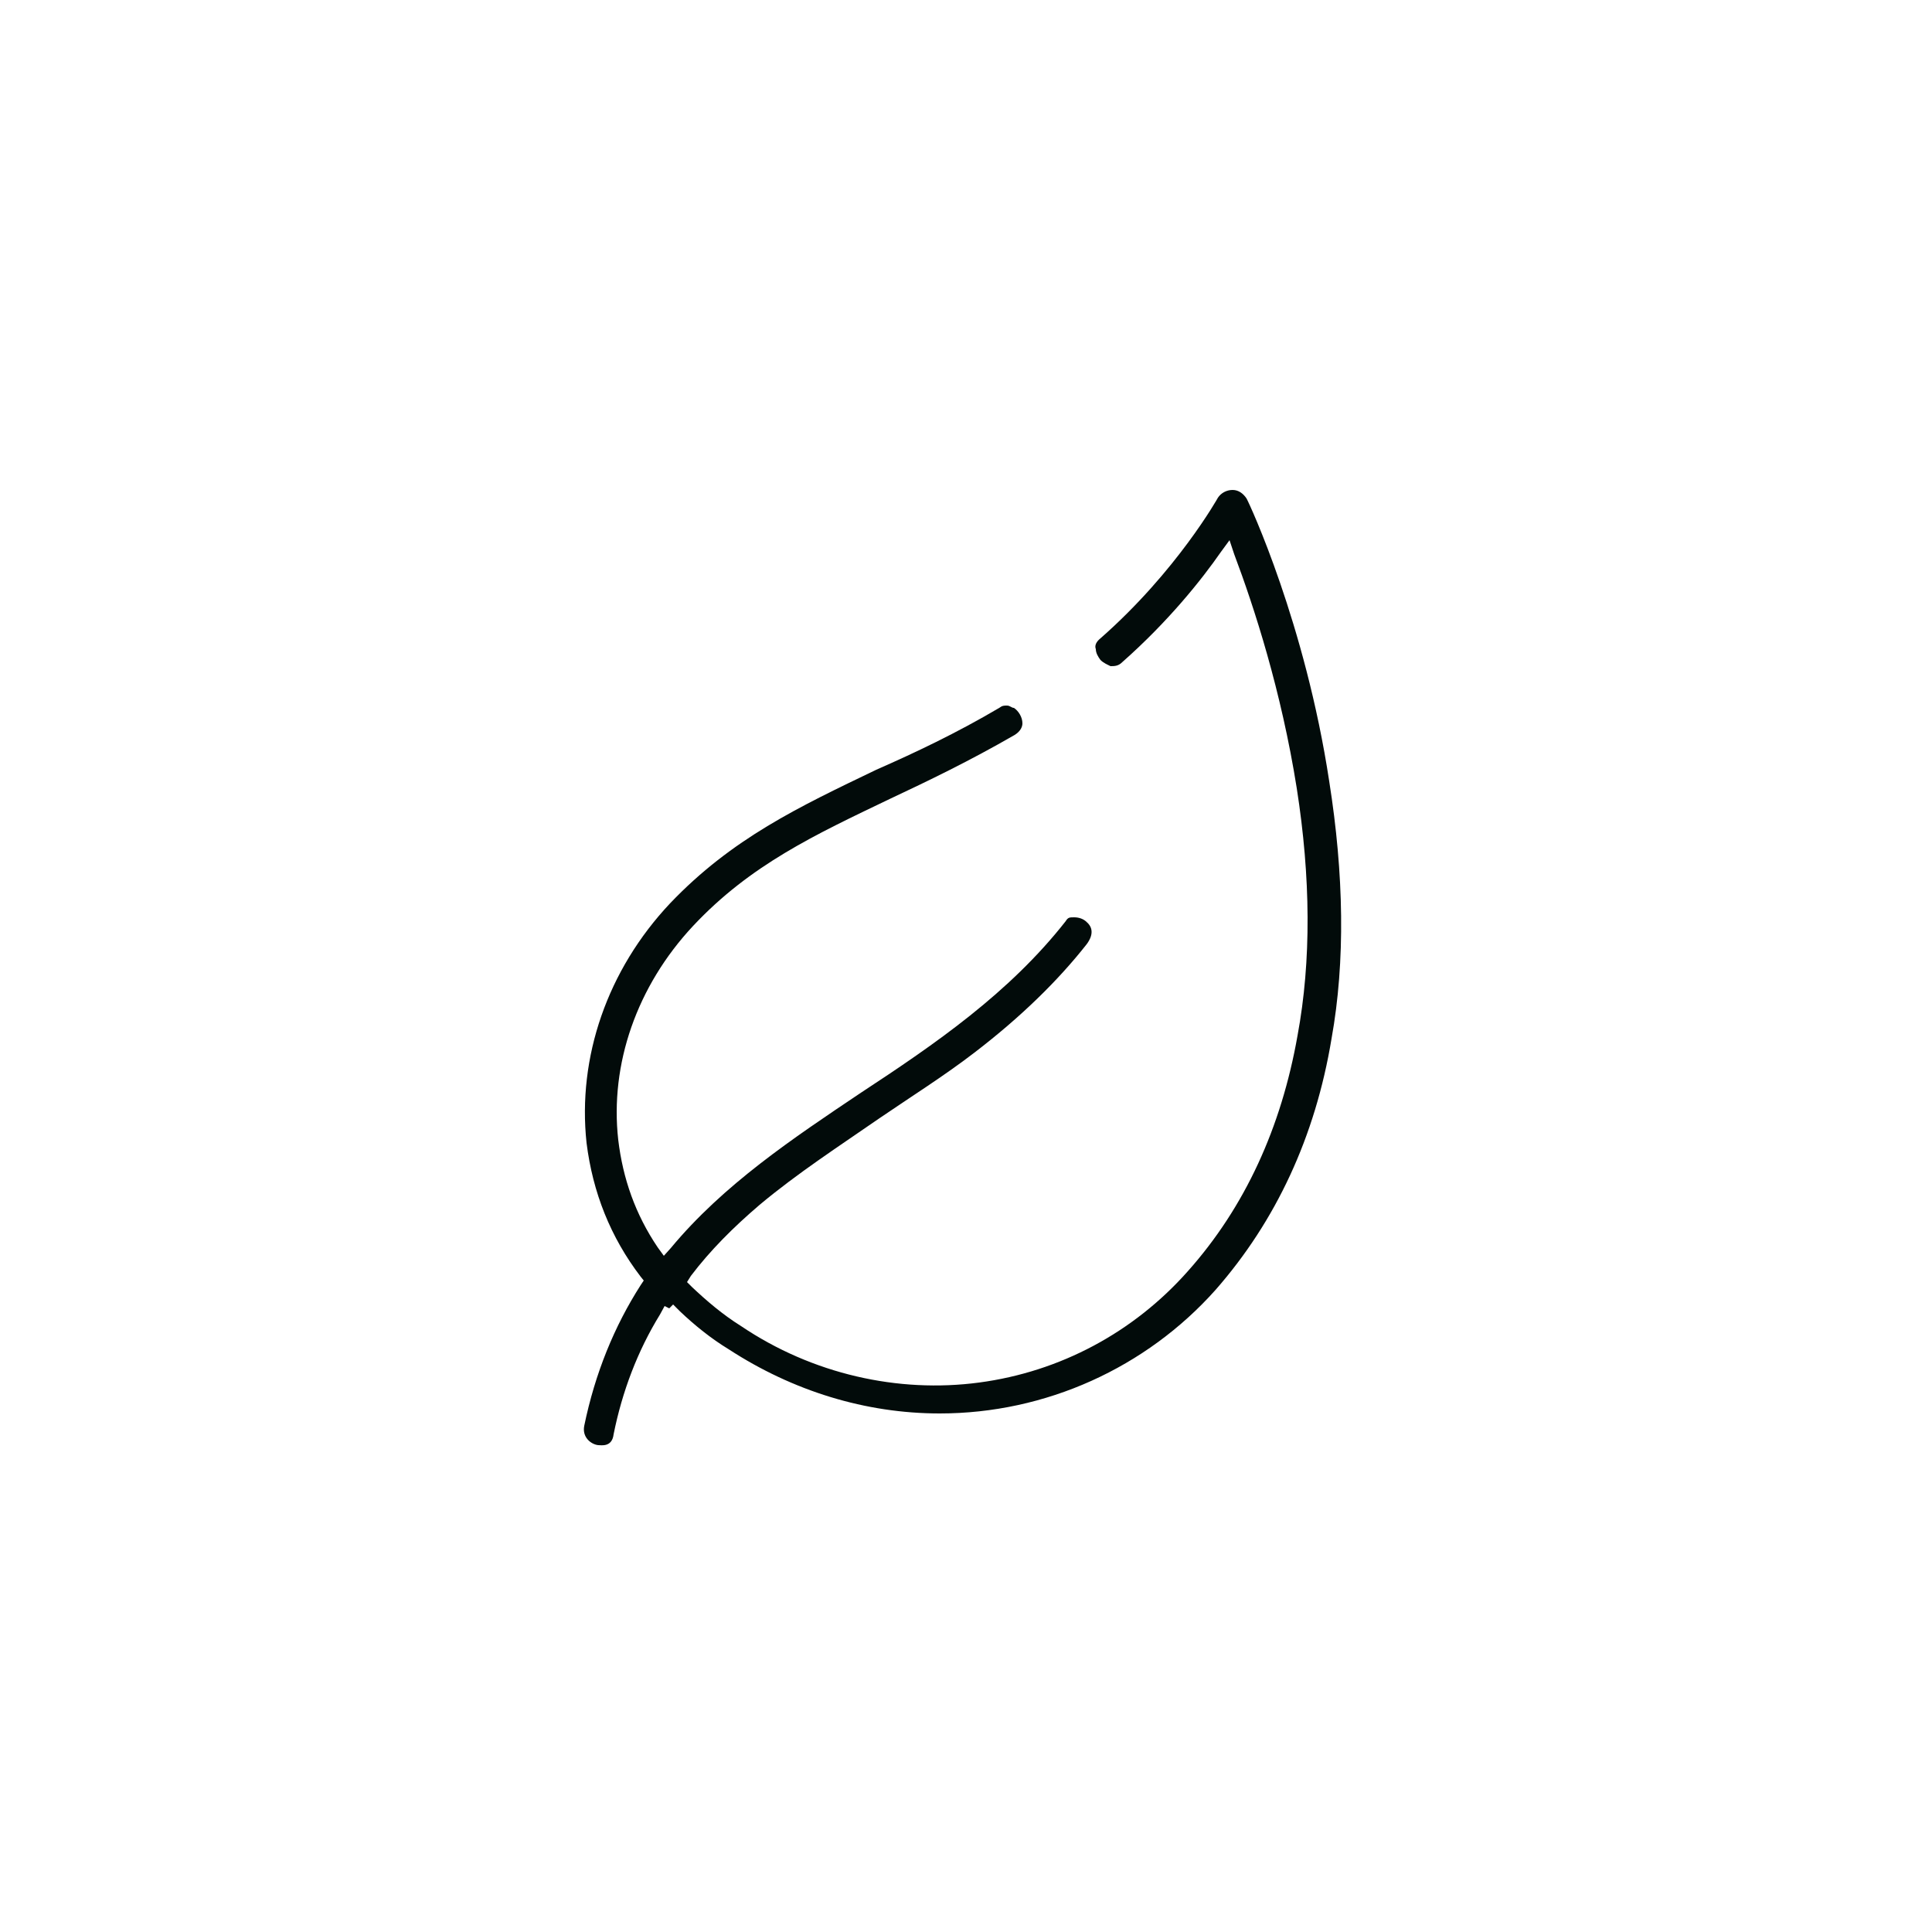 <svg viewBox="0 0 250 250" version="1.1" xmlns="http://www.w3.org/2000/svg" id="Layer_1">
  
  <defs>
    <style>
      .st0 {
        fill: #020b0a;
      }
    </style>
  </defs>
  <path d="M87.1,168.8l.9.9c1.9,1.8,4,3.5,6.3,4.9,8.3,5.4,17.7,8.3,27.3,8.3,13.7,0,26.7-5.9,35.7-16,7.8-8.9,12.9-19.8,15-32.5,1.8-10,1.6-21.3-.3-33.3-3.1-20.4-10.3-35.9-10.7-36.6h0c-.4-.6-1-1.1-1.8-1.1s-1.5.4-1.9,1c0,0-5.3,9.5-15.2,18.2-.5.4-.8.9-.6,1.4,0,.5.3,1,.6,1.4.4.4.9.6,1.3.8.5,0,1,0,1.5-.5,6-5.3,10.3-10.7,12.8-14.3l1.1-1.5.6,1.8c2.6,6.9,6.1,17.7,8.1,30.3,1.8,11.5,1.9,22.3.1,32-2.1,11.9-6.8,22.2-14.2,30.5-7,7.9-16.5,13-27,14.4s-21.6-1.1-30.8-7.3c-2.4-1.5-4.5-3.3-6.4-5.1l-.6-.6.5-.8c2.5-3.3,5.5-6.3,8.9-9.2,4.9-4.1,10.3-7.6,15.5-11.2,4.1-2.8,8.4-5.5,12.3-8.5,6-4.6,10.8-9.3,14.5-14,.3-.4,1.3-1.8,0-2.9-.4-.4-1-.6-1.6-.6s-.8,0-1.1.5c-7.3,9.3-16.9,15.9-26.5,22.2-8.8,5.9-17.8,11.9-24.6,20.1l-.9,1-.8-1.1c-2.9-4.3-4.5-8.9-5.1-13.9-1.1-9.8,2.4-19.9,9.7-27.7,7.4-7.9,15.8-11.8,25.4-16.4,5.1-2.4,10.3-4.9,16.2-8.3.8-.5,1-1.1,1-1.5,0-.8-.5-1.6-1.1-2-.3,0-.5-.3-.9-.3s-.6,0-1,.3c-5.6,3.3-10.9,5.8-15.9,8-10,4.8-18.7,8.9-26.7,17.3-8.1,8.6-12,19.9-10.8,31,.8,6.4,3.1,12.2,7,17.3l.4.5-.4.6c-3.4,5.3-5.9,11.4-7.3,18.2-.3,1.5.9,2.4,1.8,2.5.4,0,1.8.3,2-1.4,1.1-5.5,3.1-10.8,6-15.5l.6-1.1.6.3.5-.5Z" class="st0"></path>
</svg>
